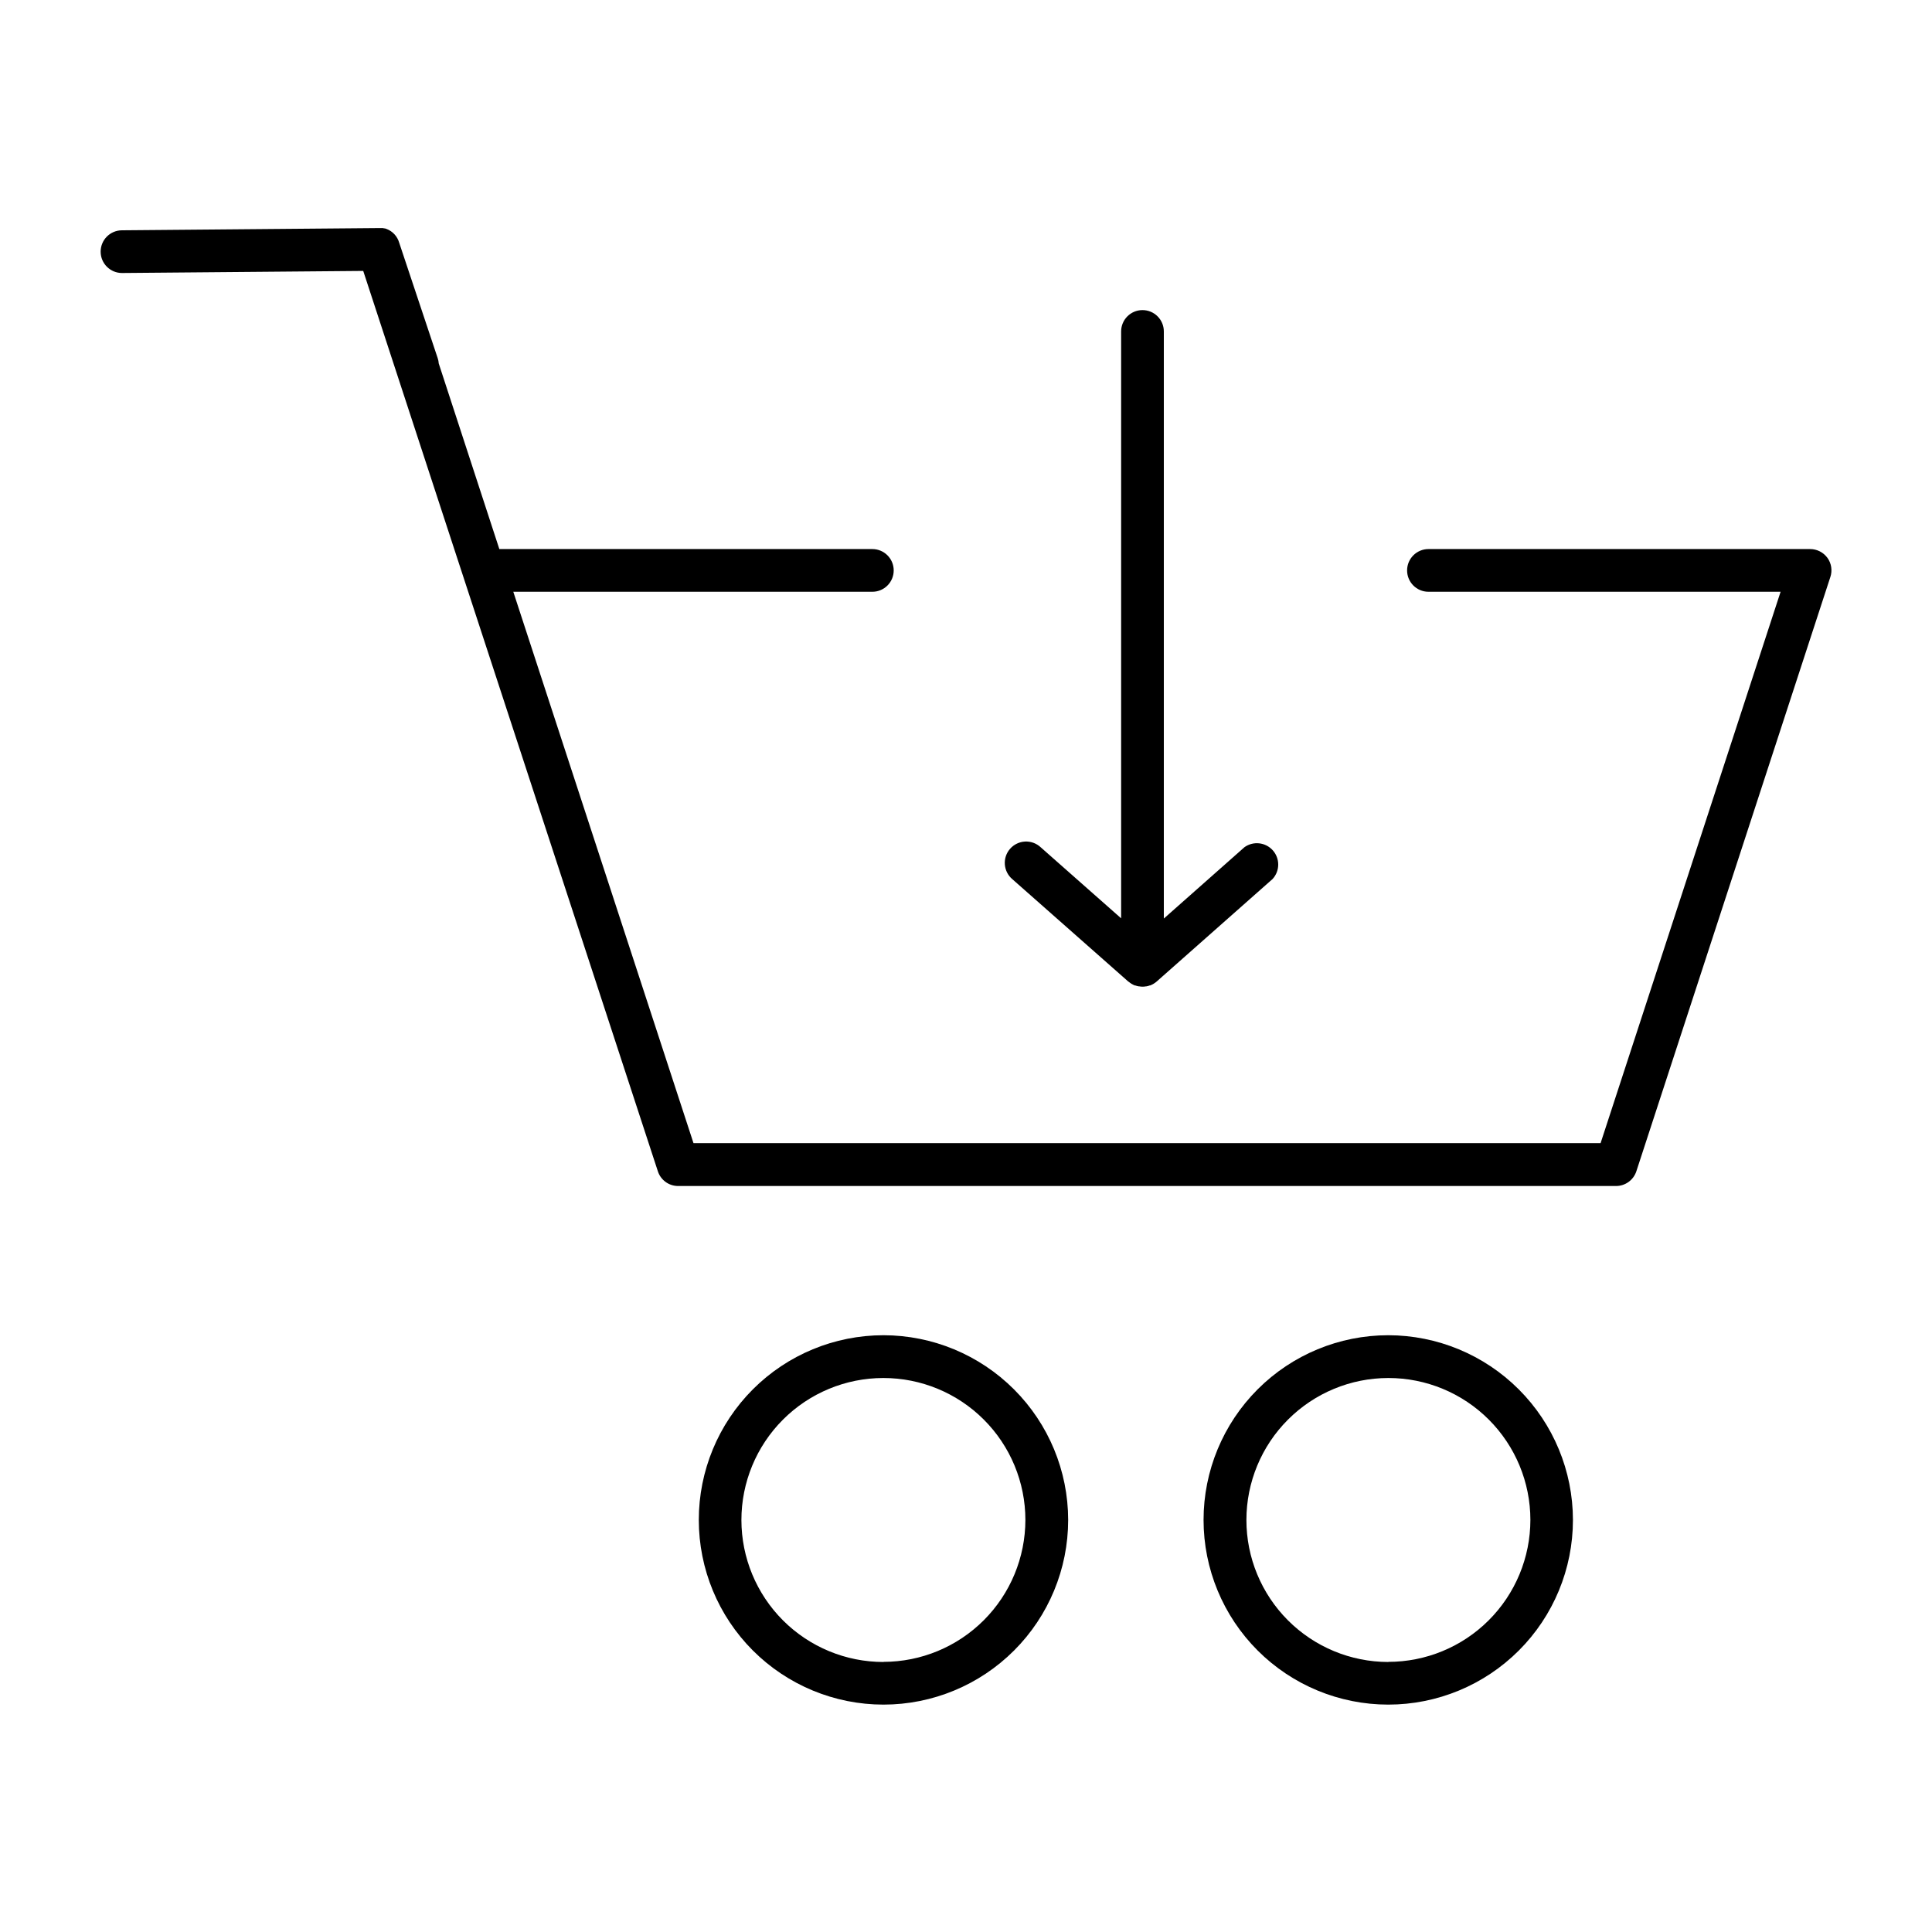<?xml version="1.0" encoding="UTF-8"?>
<!-- Uploaded to: SVG Repo, www.svgrepo.com, Generator: SVG Repo Mixer Tools -->
<svg fill="#000000" width="800px" height="800px" version="1.1" viewBox="144 144 512 512" xmlns="http://www.w3.org/2000/svg">
 <g>
  <path d="m628.29 291.84c-1.066-1.465-2.766-2.332-4.578-2.332h-101.16c-3.125 0-5.656 2.535-5.656 5.66s2.531 5.656 5.656 5.656h93.324l-47.703 146.12h-240.39l-47.754-146.12h95.156c3.125 0 5.656-2.531 5.656-5.656s-2.531-5.66-5.656-5.66h-98.855l-16.059-49.188c-0.027-0.477-0.121-0.941-0.273-1.391l-10.207-30.609c-0.48-1.68-1.73-3.035-3.363-3.652-0.148-0.059-0.301-0.109-0.453-0.148h-0.195l-0.324-0.078h-1.102l-68.043 0.59h-0.004c-3.125 0.016-5.648 2.559-5.633 5.684 0.012 3.125 2.559 5.648 5.684 5.633l63.902-0.551 78.07 238.57c0.742 2.344 2.914 3.934 5.371 3.938h248.58c2.457-0.008 4.633-1.598 5.383-3.938l51.395-157.44v0.004c0.578-1.723 0.293-3.617-0.766-5.09z"/>
  <path d="m443.05 404.16c0.02 0.004 0.035 0.004 0.051 0 0.23 0.203 0.477 0.383 0.738 0.543l0.117 0.07v-0.004c0.258 0.156 0.527 0.289 0.809 0.395h0.129c0.281 0.102 0.57 0.176 0.863 0.227h0.117c0.309 0.055 0.617 0.086 0.926 0.09 0.312-0.004 0.621-0.035 0.926-0.09h0.109c0.297-0.055 0.59-0.137 0.875-0.246h0.117c0.281-0.109 0.555-0.242 0.816-0.395l0.109-0.07v0.004c0.27-0.16 0.523-0.348 0.758-0.551l30.781-27.227-0.004-0.004c1.934-2.144 1.941-5.398 0.02-7.551-1.922-2.152-5.156-2.516-7.508-0.84l-21.371 18.914v-155.59c0-3.125-2.531-5.656-5.656-5.656s-5.66 2.531-5.66 5.656v155.53l-21.344-18.852c-1.117-1.031-2.602-1.57-4.121-1.492s-2.941 0.762-3.949 1.902c-1.008 1.137-1.516 2.633-1.406 4.152 0.109 1.516 0.82 2.926 1.98 3.91z"/>
  <path d="m378.13 497.85c-12.98 0-25.43 5.156-34.609 14.336-9.176 9.18-14.332 21.629-14.332 34.609s5.156 25.43 14.332 34.609c9.18 9.176 21.629 14.336 34.609 14.336 12.98 0 25.43-5.16 34.609-14.336 9.18-9.18 14.336-21.629 14.336-34.609-0.012-12.977-5.172-25.418-14.352-34.594-9.176-9.176-21.617-14.34-34.594-14.352zm0 86.594c-9.977 0.004-19.551-3.957-26.613-11.008-7.059-7.055-11.027-16.621-11.035-26.602-0.004-9.98 3.957-19.555 11.008-26.613 7.055-7.062 16.621-11.031 26.602-11.035s19.555 3.953 26.613 11.008c7.062 7.051 11.031 16.621 11.035 26.602-0.012 9.973-3.977 19.531-11.027 26.586-7.051 7.051-16.609 11.02-26.582 11.031z"/>
  <path d="m511.9 497.85c-12.98 0-25.43 5.156-34.609 14.336-9.176 9.18-14.336 21.629-14.336 34.609s5.16 25.43 14.336 34.609c9.18 9.176 21.629 14.336 34.609 14.336 12.98 0 25.43-5.16 34.609-14.336 9.18-9.18 14.336-21.629 14.336-34.609-0.012-12.977-5.176-25.418-14.352-34.594-9.176-9.176-21.617-14.34-34.594-14.352zm0 86.594c-9.977-0.012-19.539-3.984-26.586-11.043-7.051-7.059-11.008-16.629-11.004-26.605 0.008-9.977 3.973-19.543 11.031-26.594 7.055-7.055 16.621-11.016 26.598-11.016s19.547 3.961 26.602 11.016c7.055 7.051 11.023 16.617 11.027 26.594-0.012 9.98-3.984 19.551-11.047 26.605-7.062 7.055-16.637 11.016-26.621 11.012z"/>
 </g>
</svg>